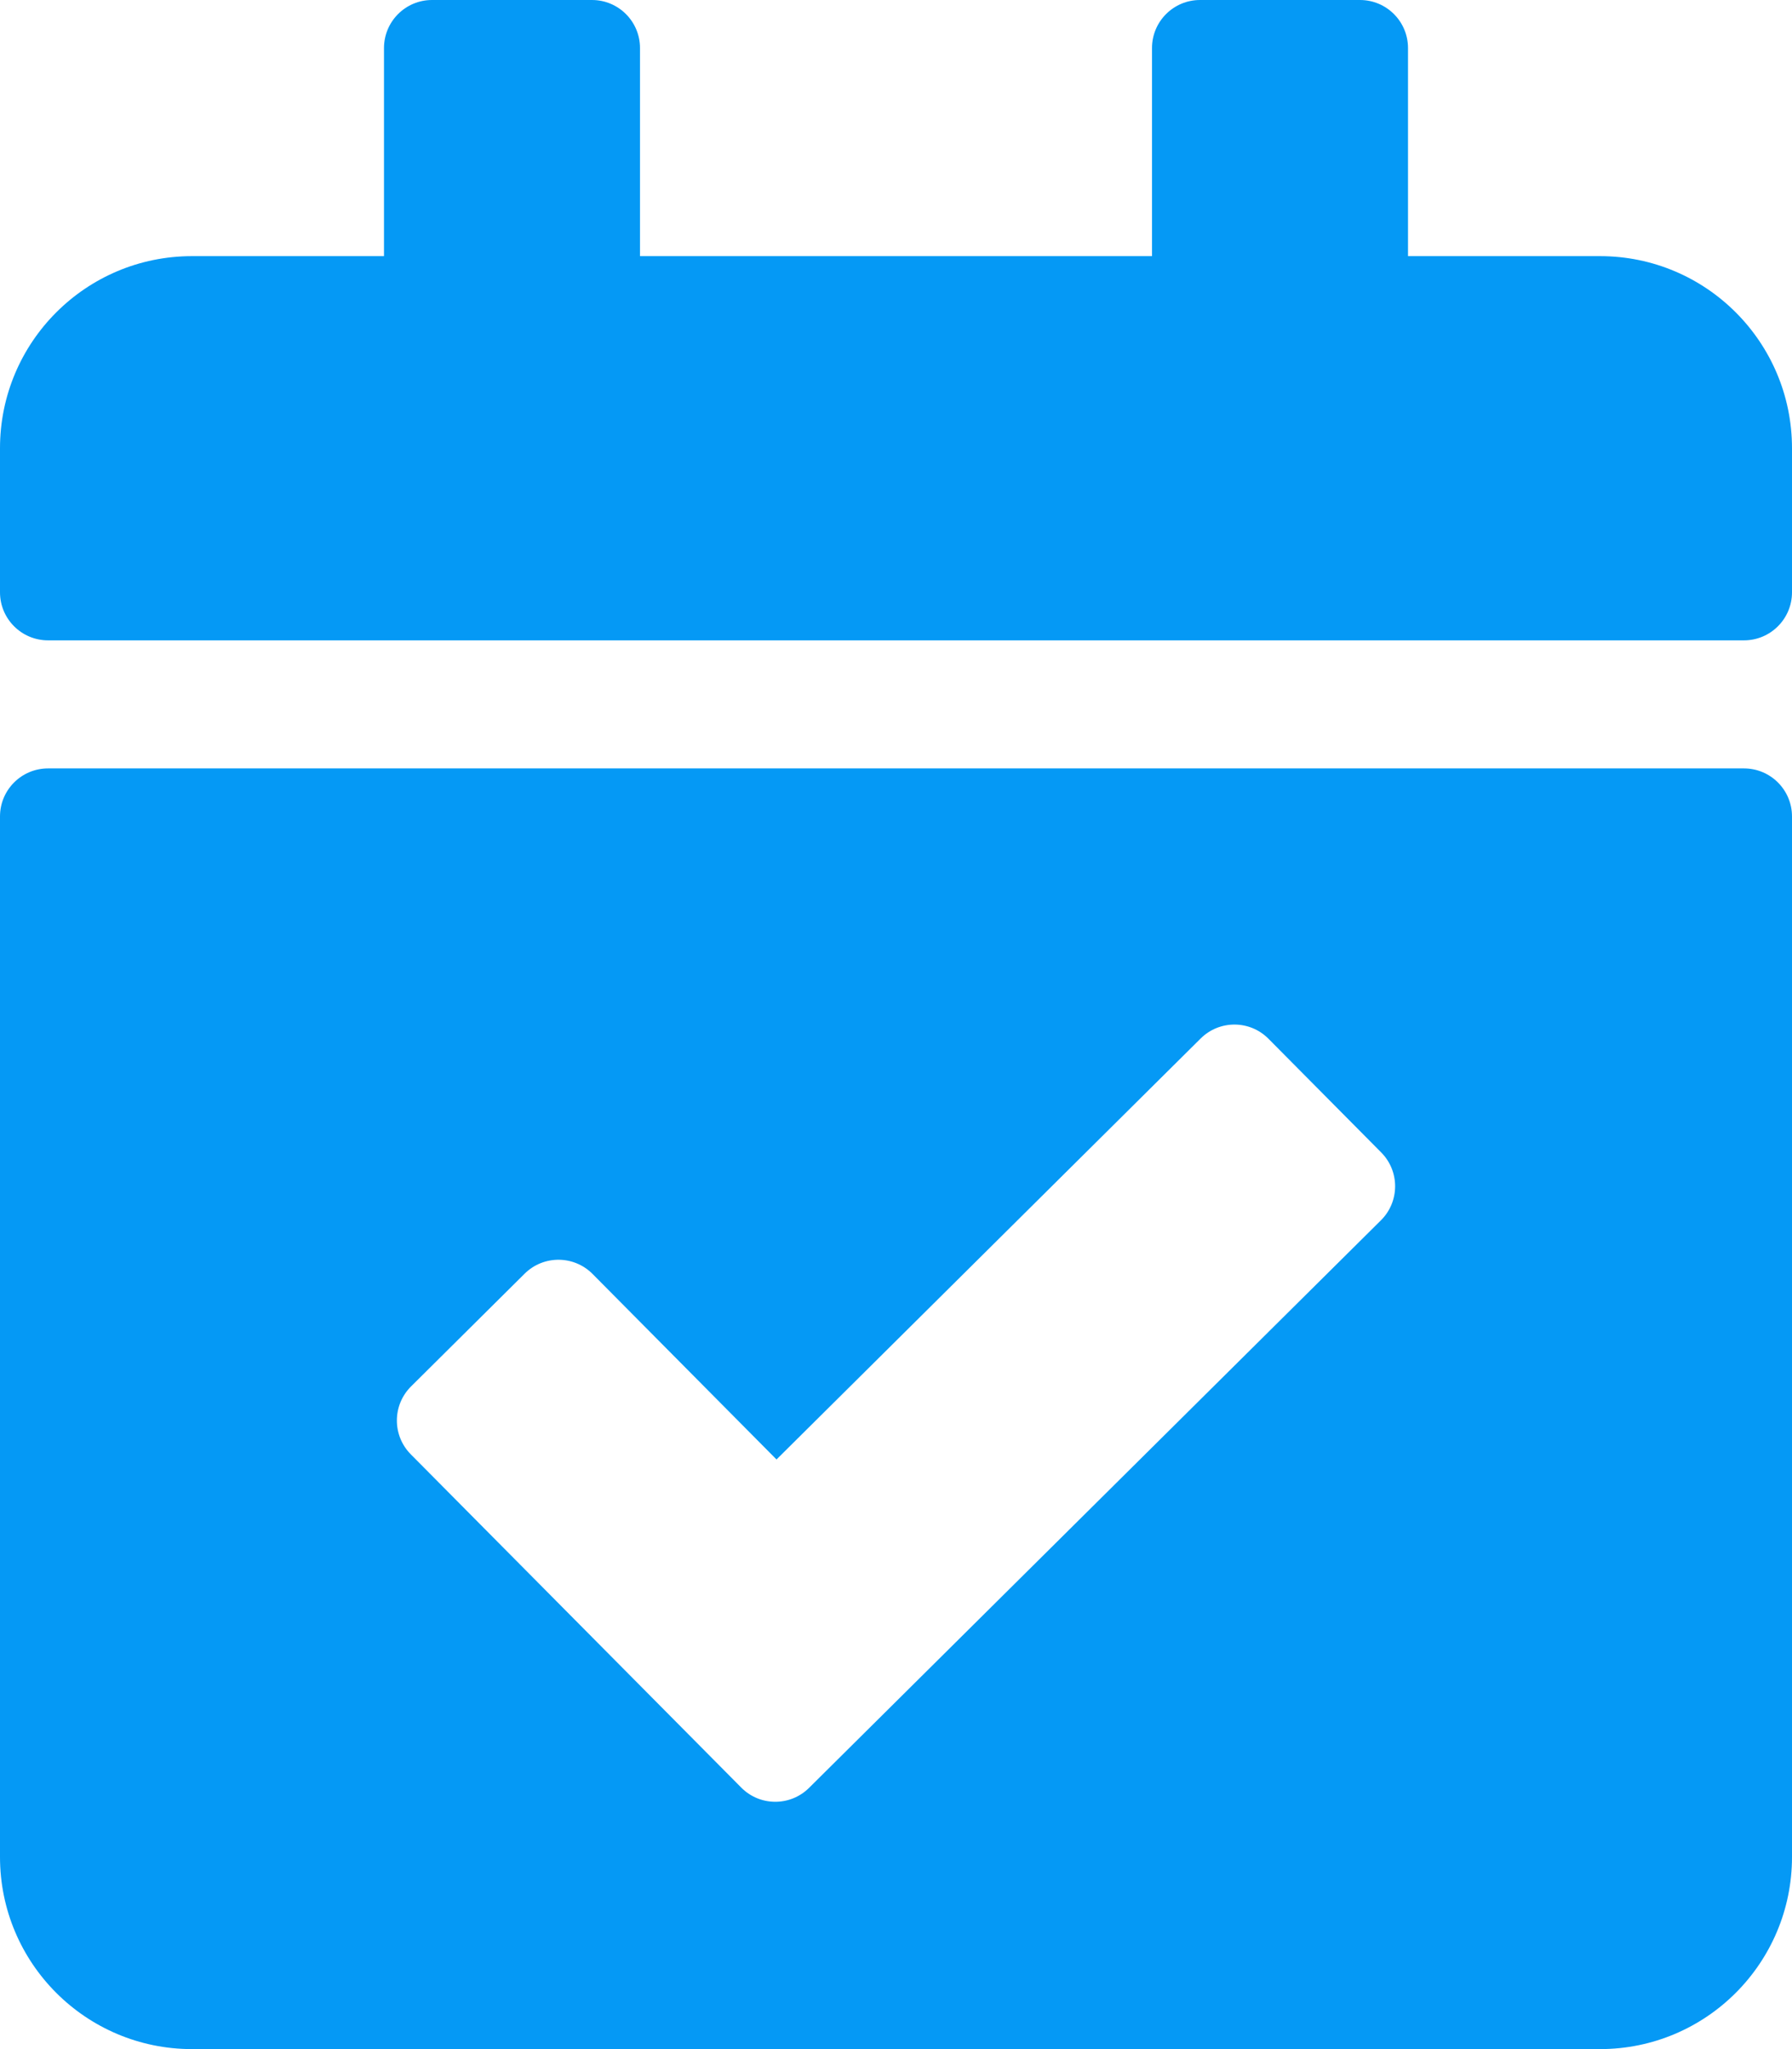 <?xml version="1.0" encoding="UTF-8"?> <svg xmlns="http://www.w3.org/2000/svg" width="28" height="32" viewBox="0 0 28 32" fill="none"> <path d="M27.25 10H0.75C0.336 10 0 9.664 0 9.25V7C0 5.343 1.343 4 3 4H6V0.75C6 0.336 6.336 0 6.75 0H9.25C9.664 0 10 0.336 10 0.75V4H18V0.75C18 0.336 18.336 0 18.75 0H21.25C21.664 0 22 0.336 22 0.75V4H25C26.657 4 28 5.343 28 7V9.25C28 9.664 27.664 10 27.25 10ZM0.75 12H27.25C27.664 12 28 12.336 28 12.75V29C28 30.657 26.657 32 25 32H3C1.343 32 0 30.657 0 29V12.75C0 12.336 0.336 12 0.75 12ZM21.581 17.997L19.82 16.222C19.529 15.928 19.054 15.926 18.76 16.218L12.133 22.792L9.259 19.895C8.967 19.601 8.492 19.599 8.198 19.89L6.423 21.651C6.129 21.943 6.127 22.418 6.419 22.712L11.582 27.916C11.873 28.21 12.348 28.212 12.642 27.92L21.577 19.057C21.871 18.766 21.873 18.291 21.581 17.997V17.997Z" fill="#0599F5"></path> </svg> 